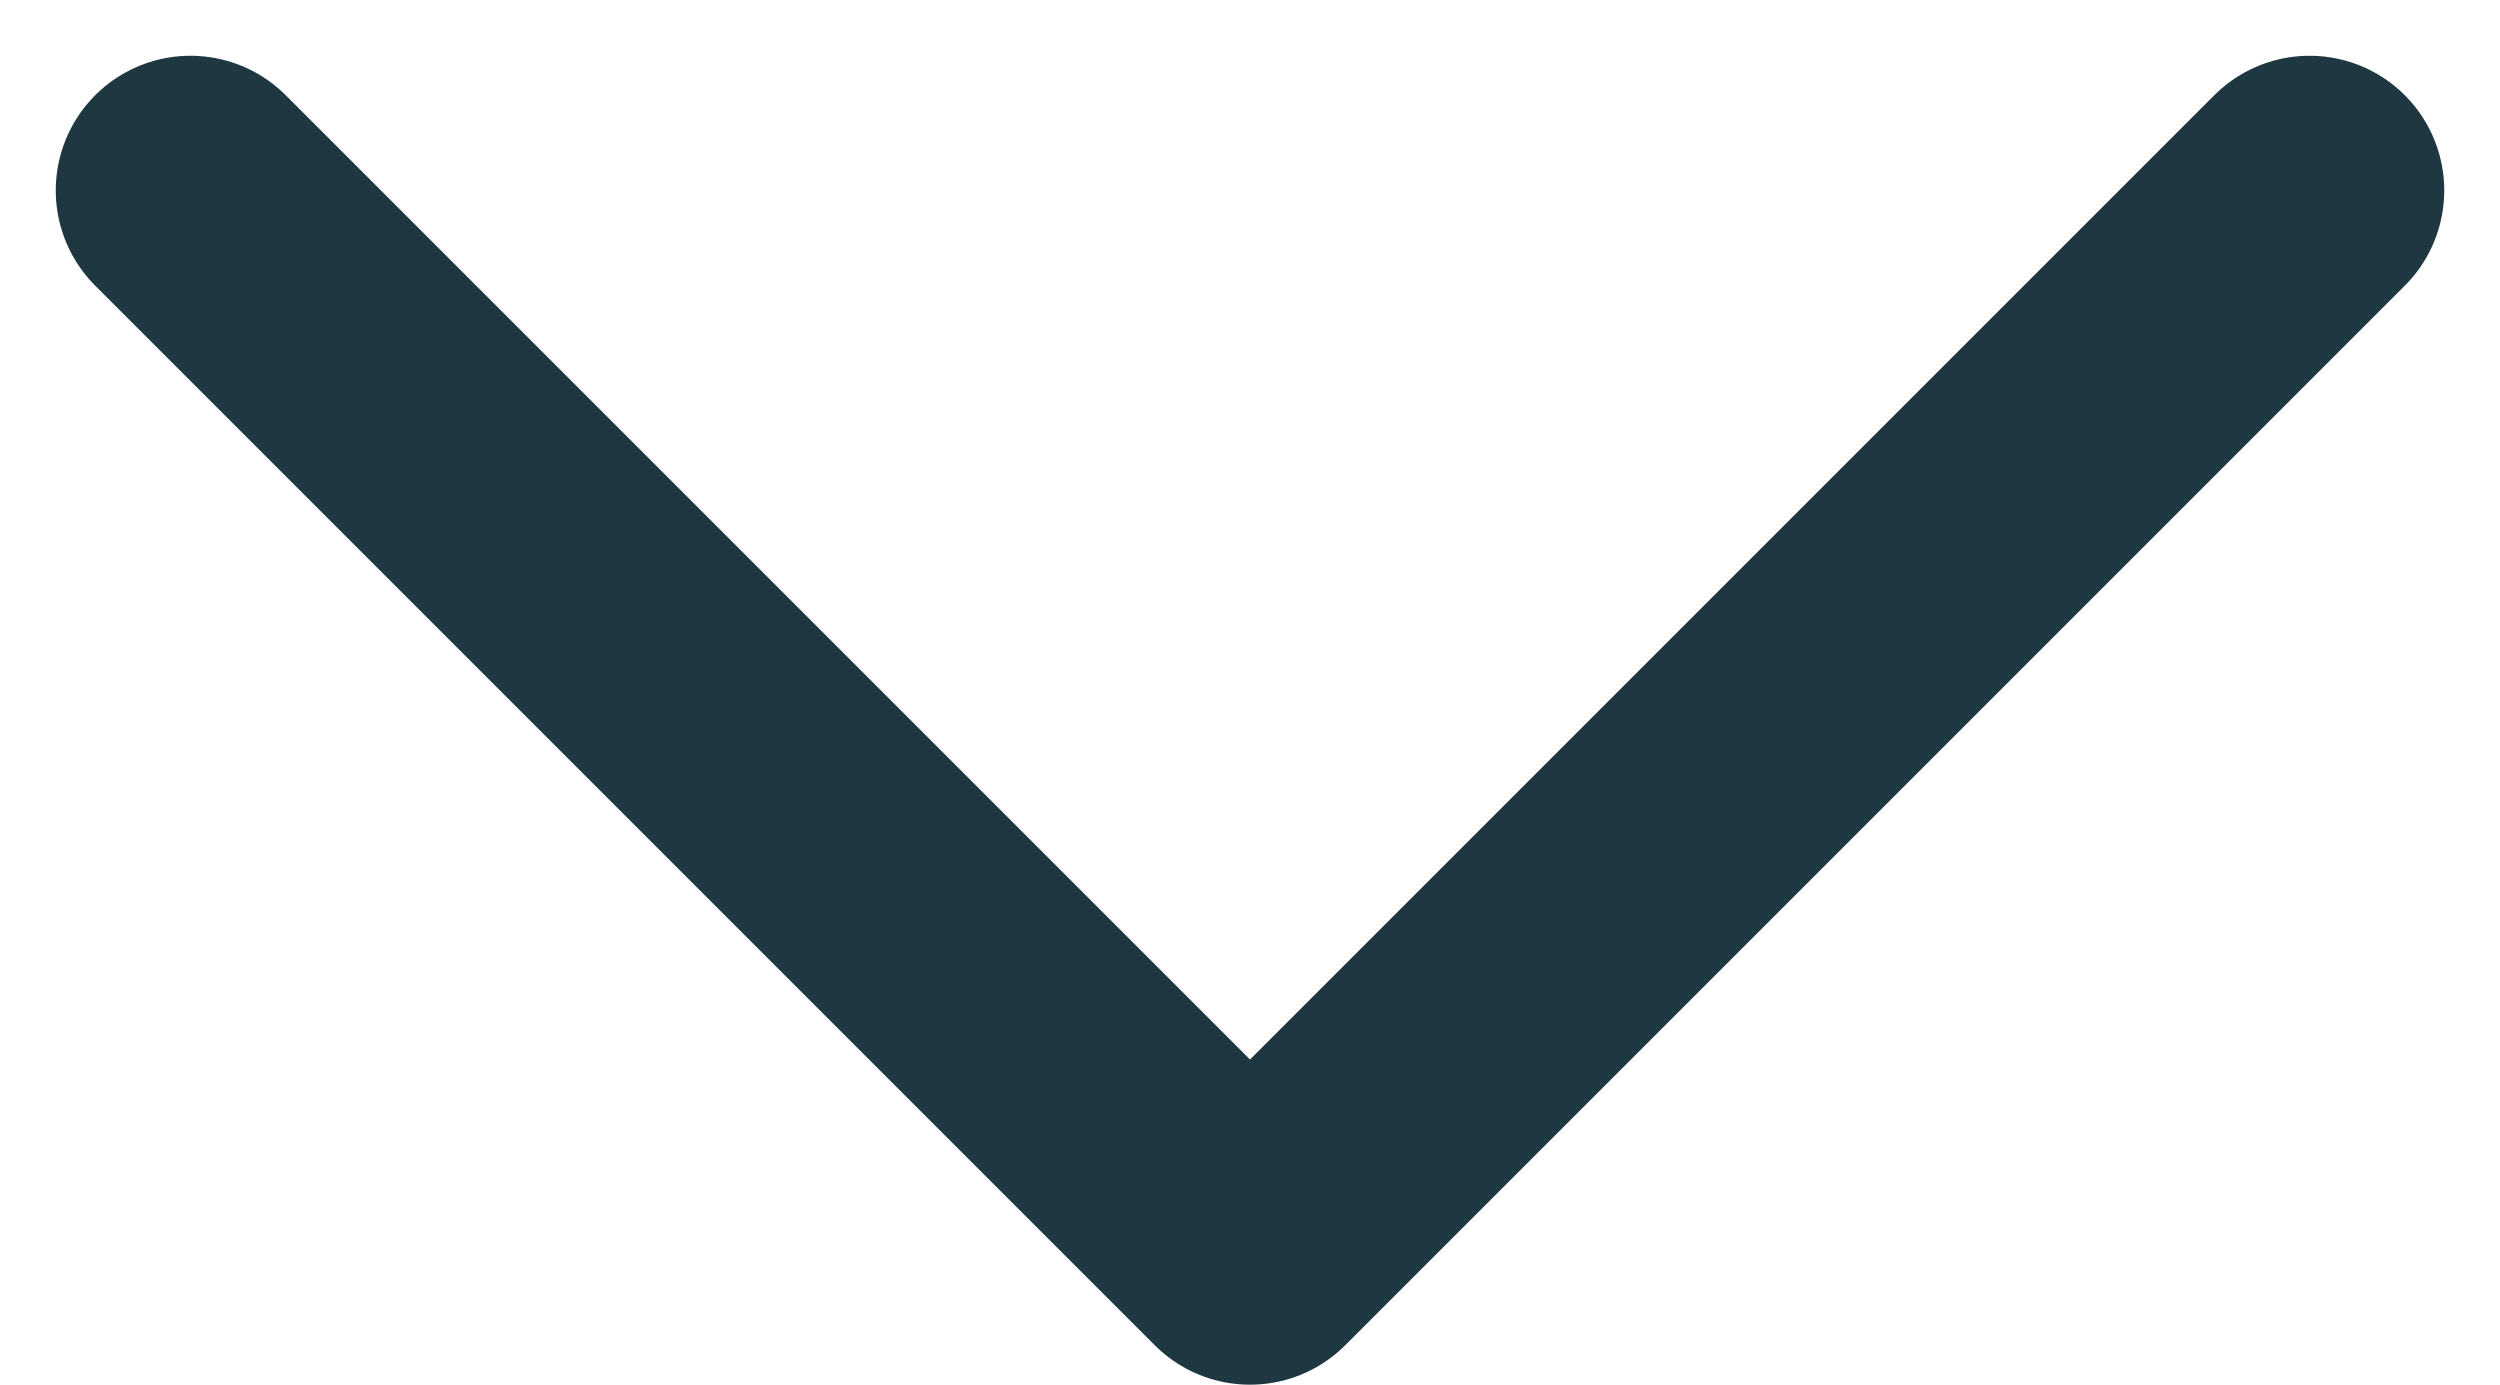 <svg xmlns="http://www.w3.org/2000/svg" width="18.562" height="10.281" viewBox="0 0 18.562 10.281">
  <path id="Path_993" data-name="Path 993" d="M0,0,7.867,7.867,0,15.734" transform="translate(17.148 1.414) rotate(90)" fill="none" stroke="#1f3741" stroke-linecap="round" stroke-linejoin="round" stroke-width="2"/>
</svg>
